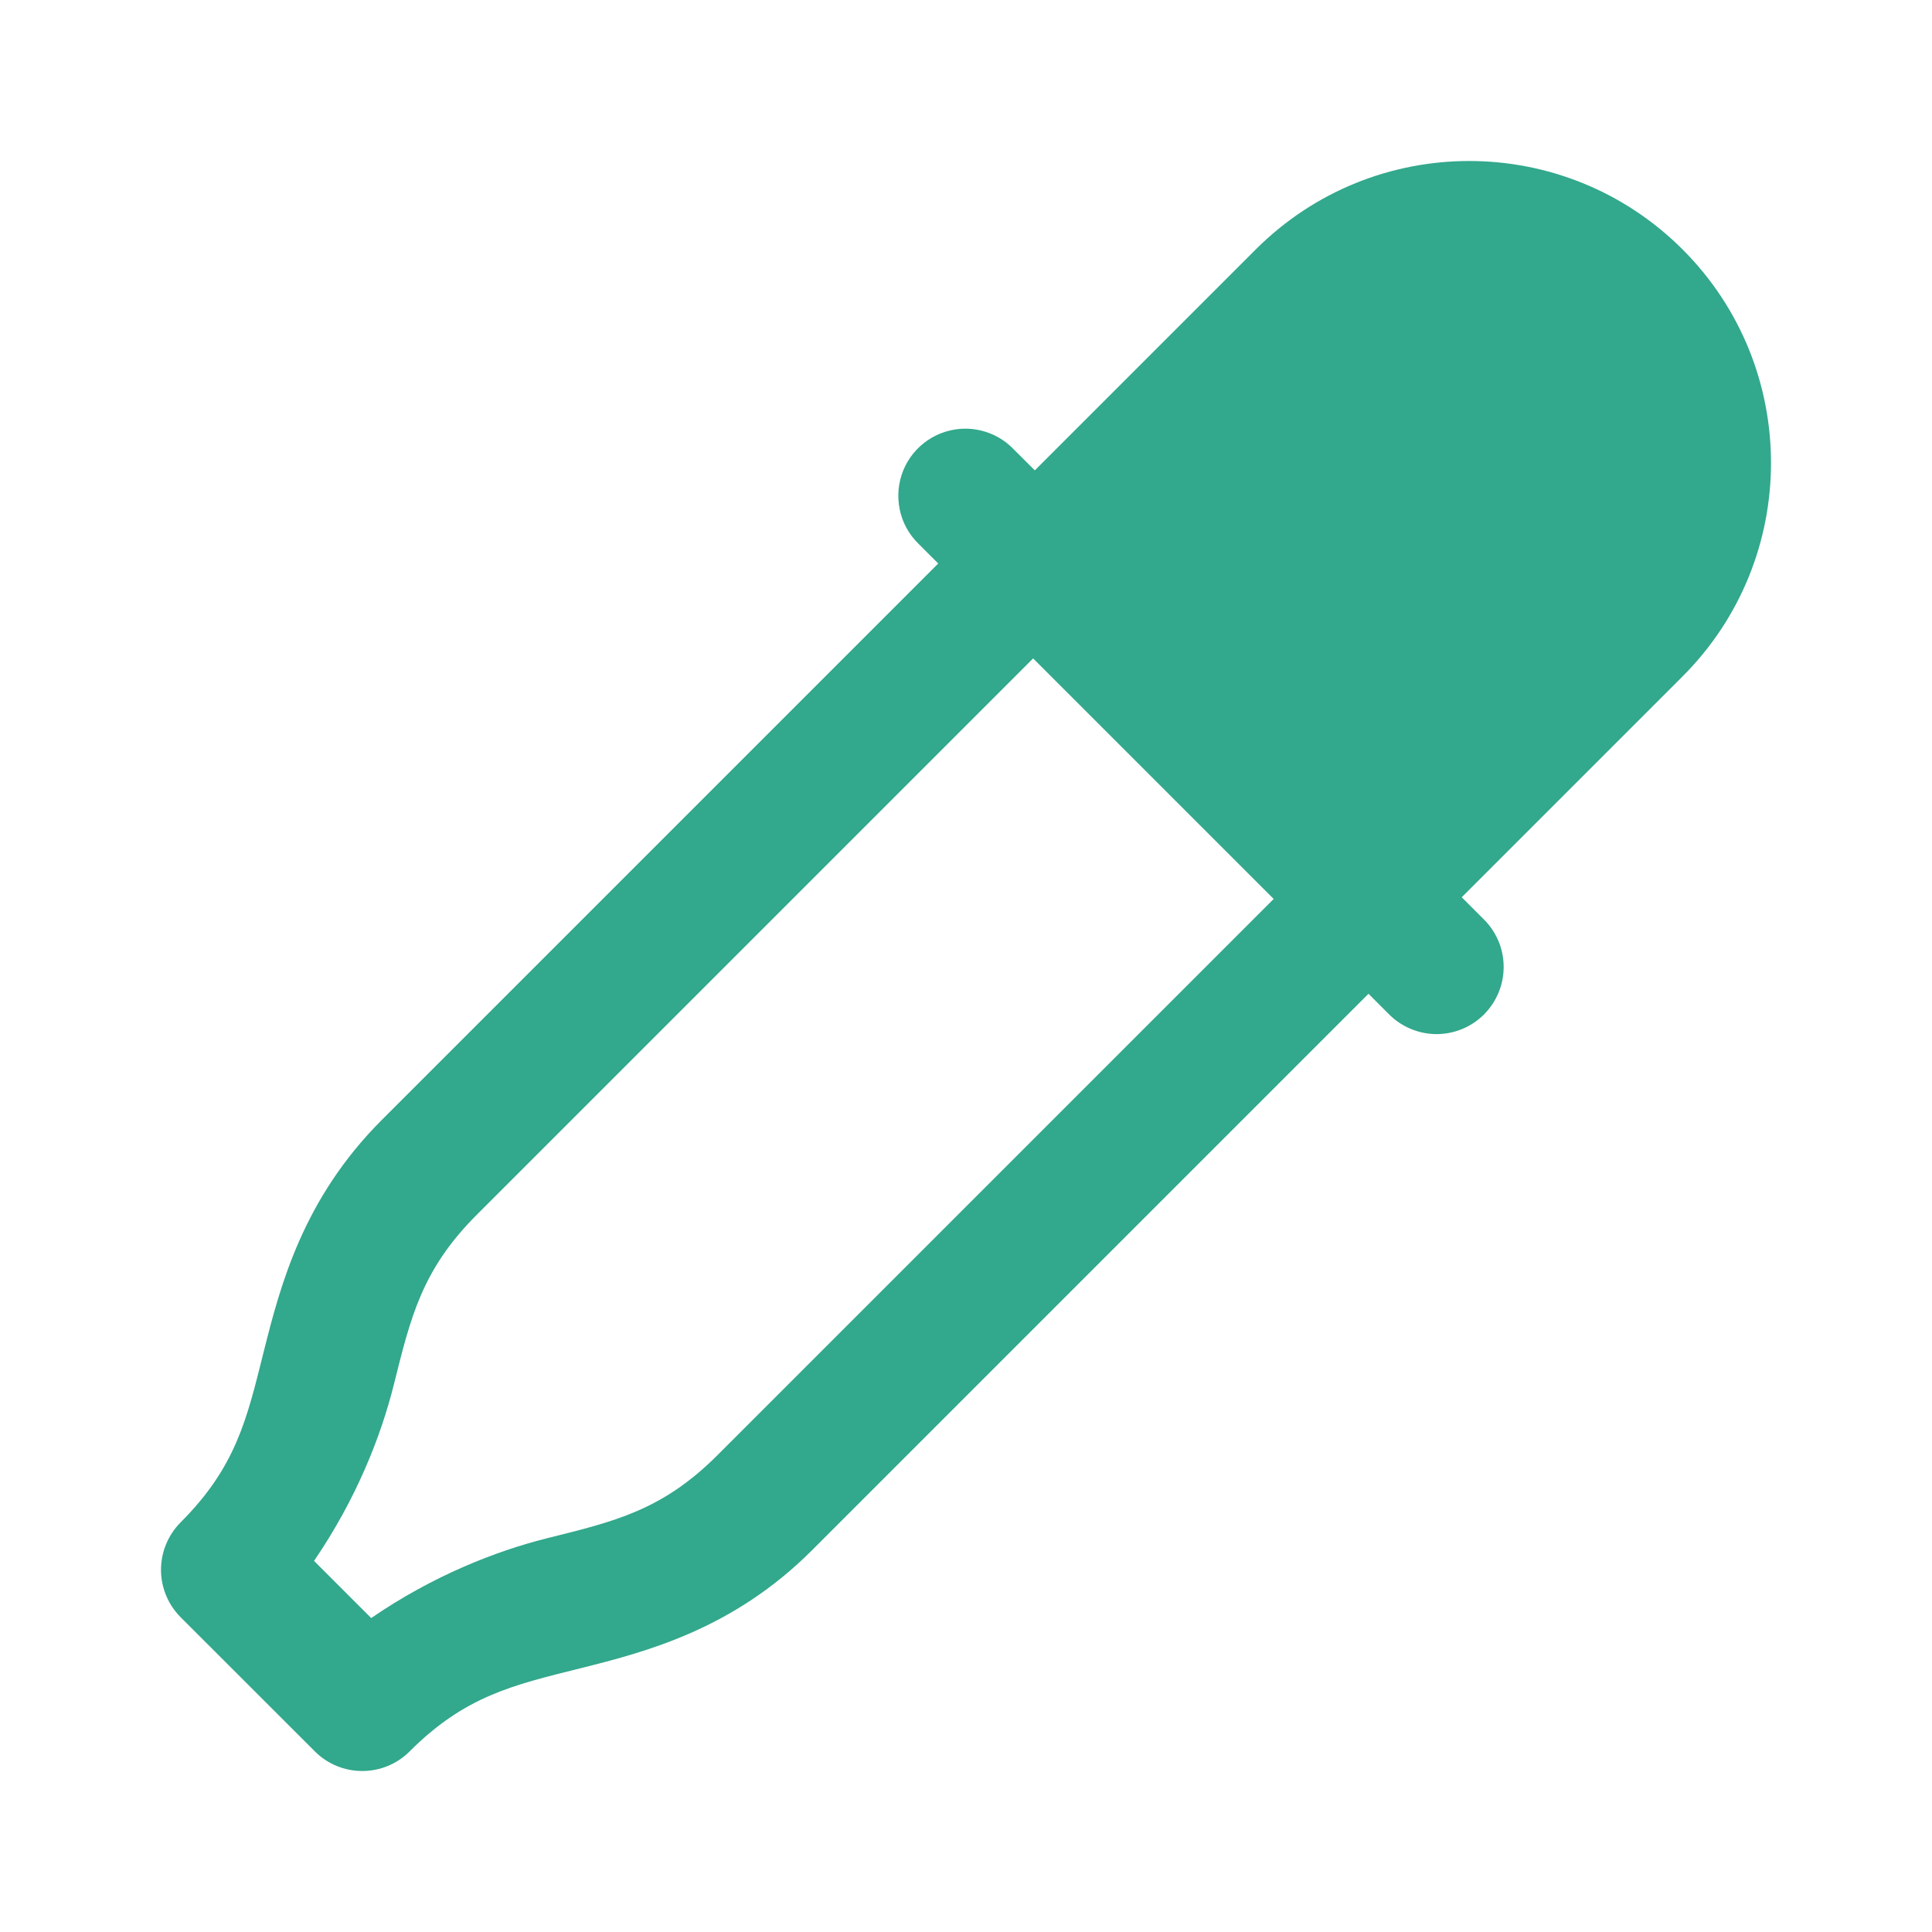 <svg width="24" height="24" viewBox="0 0 24 24" fill="none" xmlns="http://www.w3.org/2000/svg">
<path d="M18.25 2C17.291 2 16.331 2.367 15.599 3.099L12.855 5.843L12.589 5.578C12.512 5.498 12.419 5.434 12.316 5.391C12.214 5.348 12.103 5.325 11.992 5.325C11.826 5.325 11.664 5.375 11.527 5.467C11.389 5.56 11.282 5.692 11.22 5.845C11.158 5.999 11.143 6.167 11.177 6.33C11.21 6.492 11.292 6.64 11.411 6.756L11.655 7L4.744 13.911C3.763 14.892 3.483 15.965 3.274 16.799C3.066 17.632 2.93 18.225 2.244 18.911C2.088 19.068 2 19.28 2 19.501C2 19.722 2.088 19.933 2.244 20.09L3.911 21.756C4.067 21.913 4.279 22 4.5 22C4.721 22 4.933 21.913 5.089 21.756C5.775 21.07 6.368 20.934 7.202 20.726C8.035 20.518 9.109 20.237 10.089 19.256L17 12.345L17.244 12.589C17.321 12.669 17.413 12.733 17.515 12.777C17.617 12.821 17.726 12.845 17.837 12.846C17.948 12.847 18.058 12.826 18.161 12.784C18.263 12.742 18.357 12.68 18.435 12.602C18.513 12.523 18.575 12.43 18.617 12.327C18.659 12.225 18.68 12.115 18.679 12.004C18.678 11.893 18.655 11.783 18.611 11.682C18.567 11.58 18.503 11.488 18.423 11.411L18.158 11.146L20.902 8.402C22.366 6.937 22.366 4.563 20.902 3.099C20.17 2.367 19.21 2 18.25 2ZM12.834 8.179L15.822 11.167L8.911 18.078C8.225 18.764 7.632 18.9 6.798 19.108C6.159 19.268 5.381 19.572 4.611 20.1L3.901 19.39C4.428 18.619 4.732 17.841 4.892 17.202C5.101 16.369 5.236 15.776 5.923 15.09L12.834 8.179Z" fill="#32A88C"/>
</svg>
